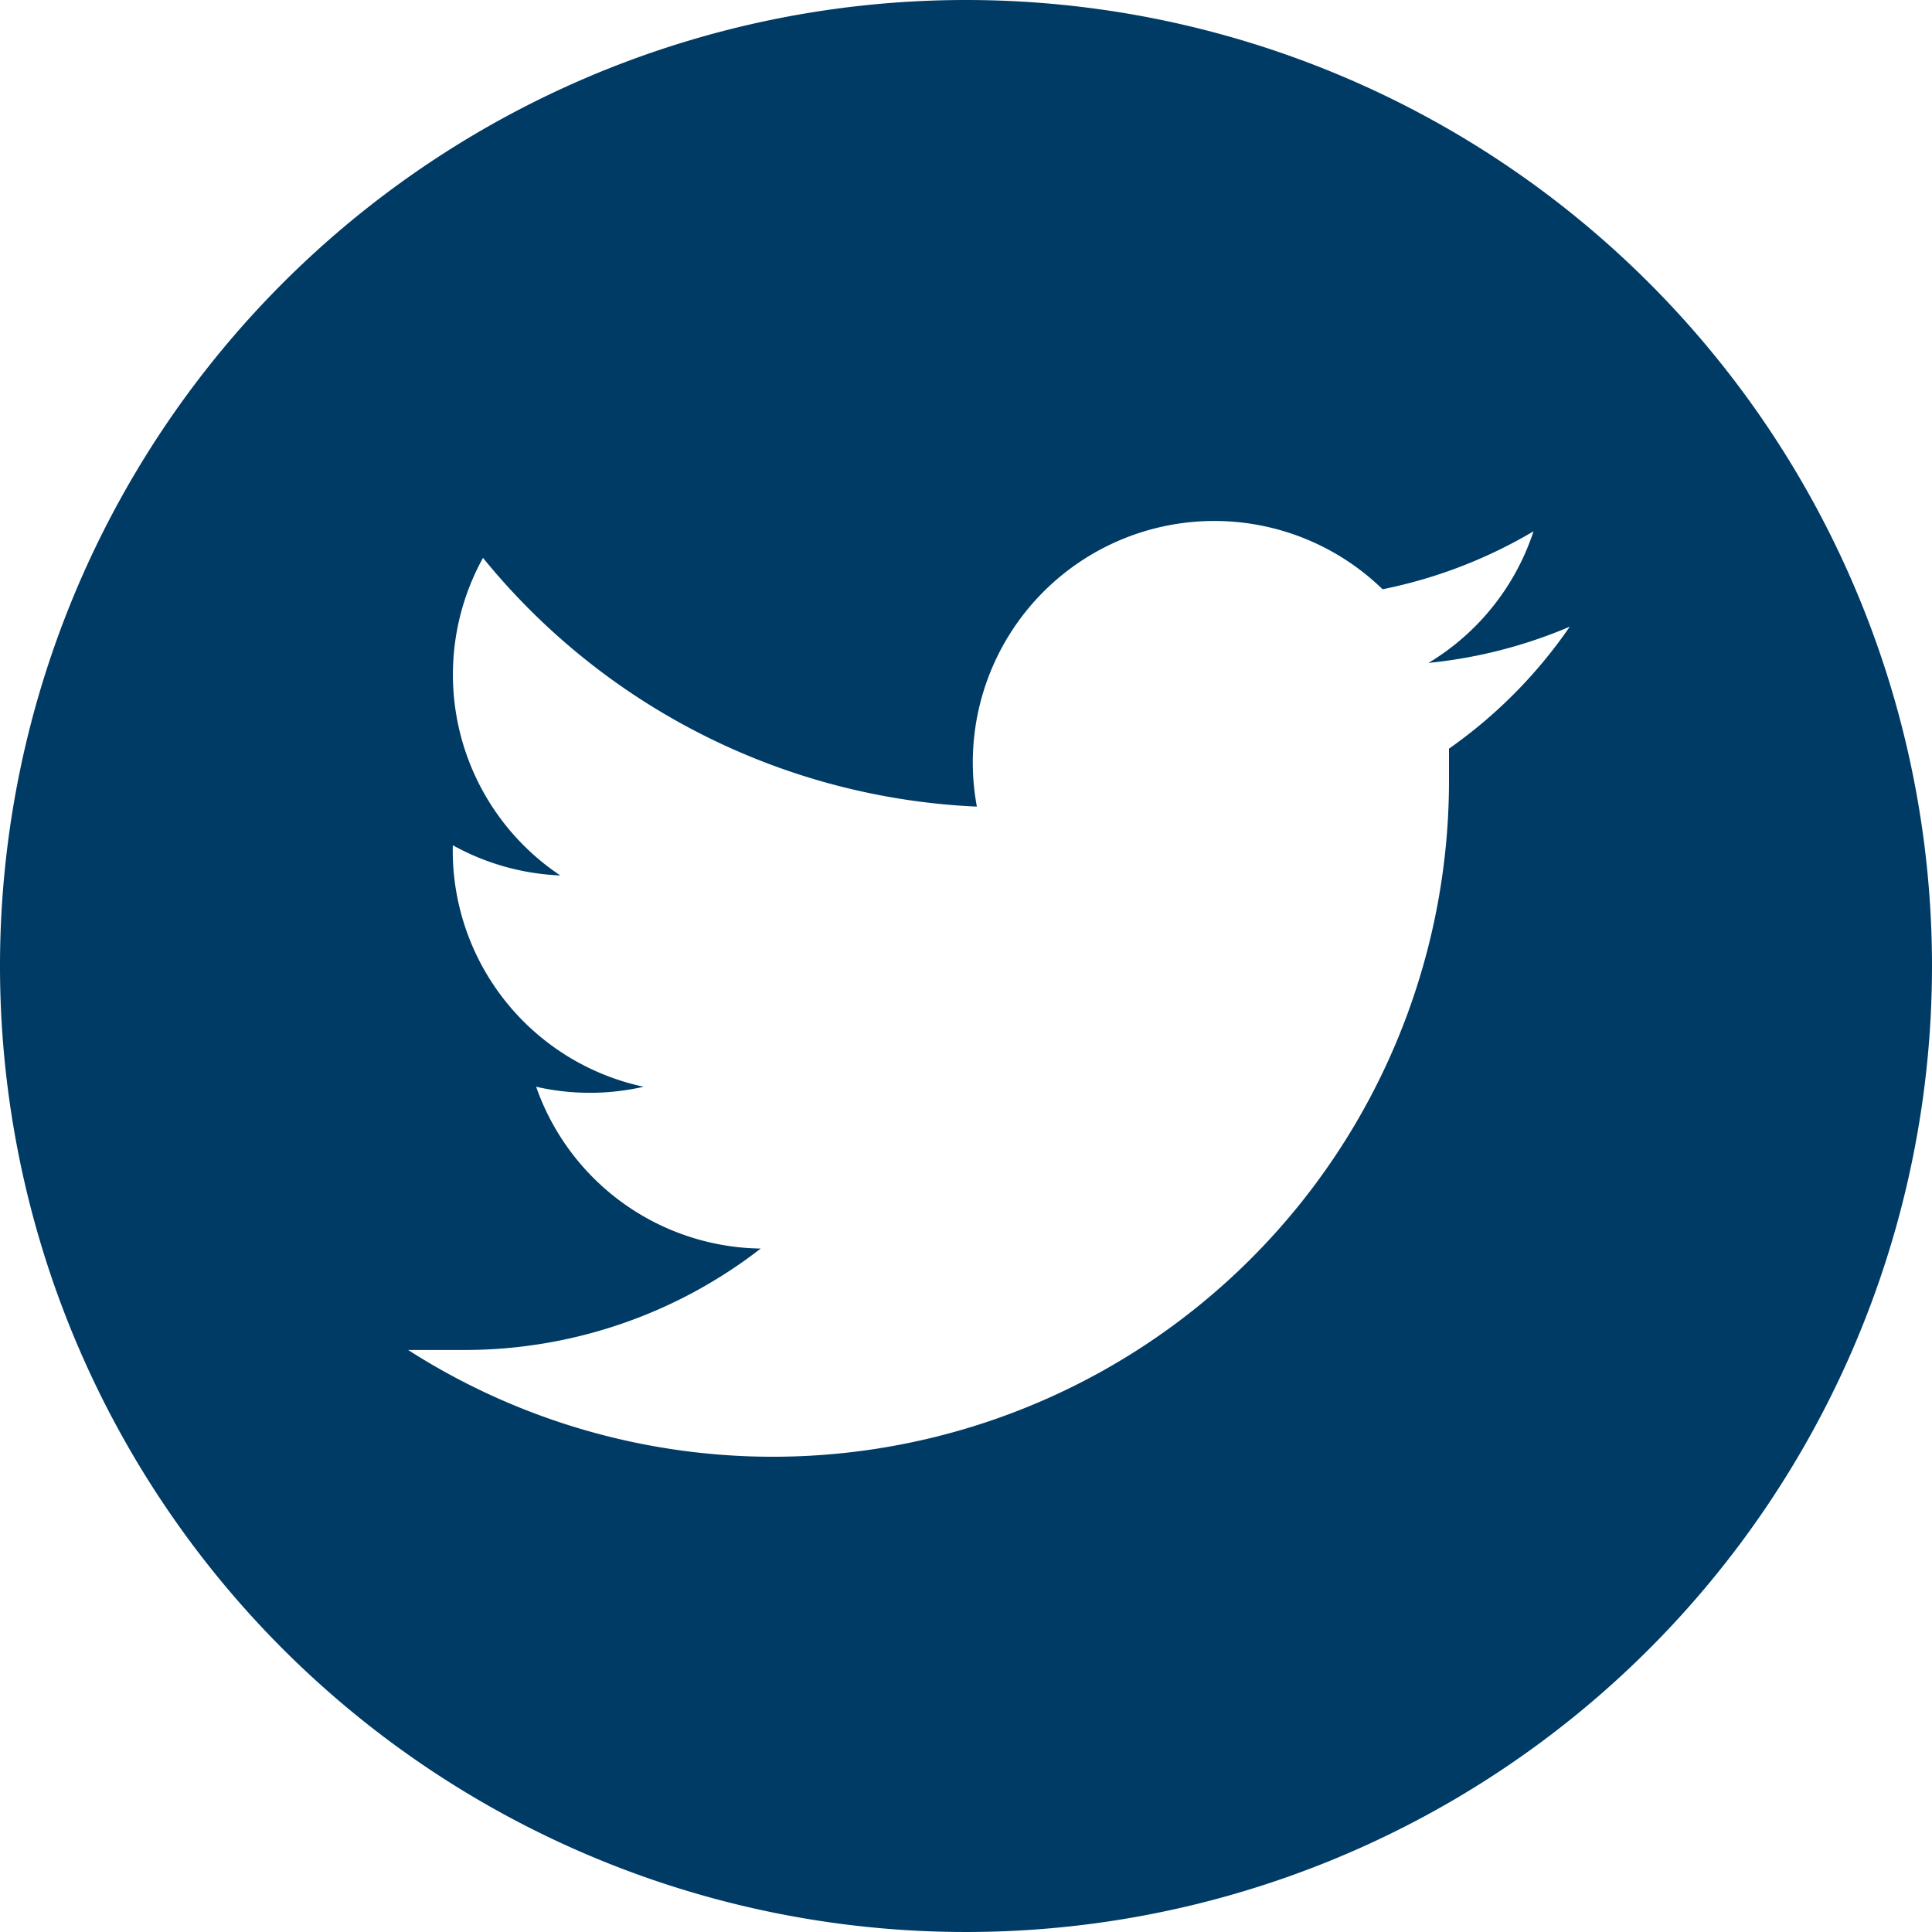 <svg id="Capa_1" data-name="Capa 1" xmlns="http://www.w3.org/2000/svg" viewBox="0 0 16 16"><defs><style>.cls-1{fill:#003b66;}</style></defs><title>bt-twitter-rond</title><path class="cls-1" d="M8,0a8,8,0,1,0,8,8A8,8,0,0,0,8,0Zm4,6.2V6.46a5.6,5.6,0,0,1-8.62,4.72l0.47,0a4,4,0,0,0,2.45-.84A2,2,0,0,1,4.44,9a2,2,0,0,0,.89,0A2,2,0,0,1,3.75,7V7a2,2,0,0,0,.89.25A2,2,0,0,1,4,4.62,5.59,5.59,0,0,0,8.09,6.68a2,2,0,0,1,3.36-1.8,4,4,0,0,0,1.25-.48,2,2,0,0,1-.87,1.09A4,4,0,0,0,13,5.19,4,4,0,0,1,12,6.2Z"/></svg>
